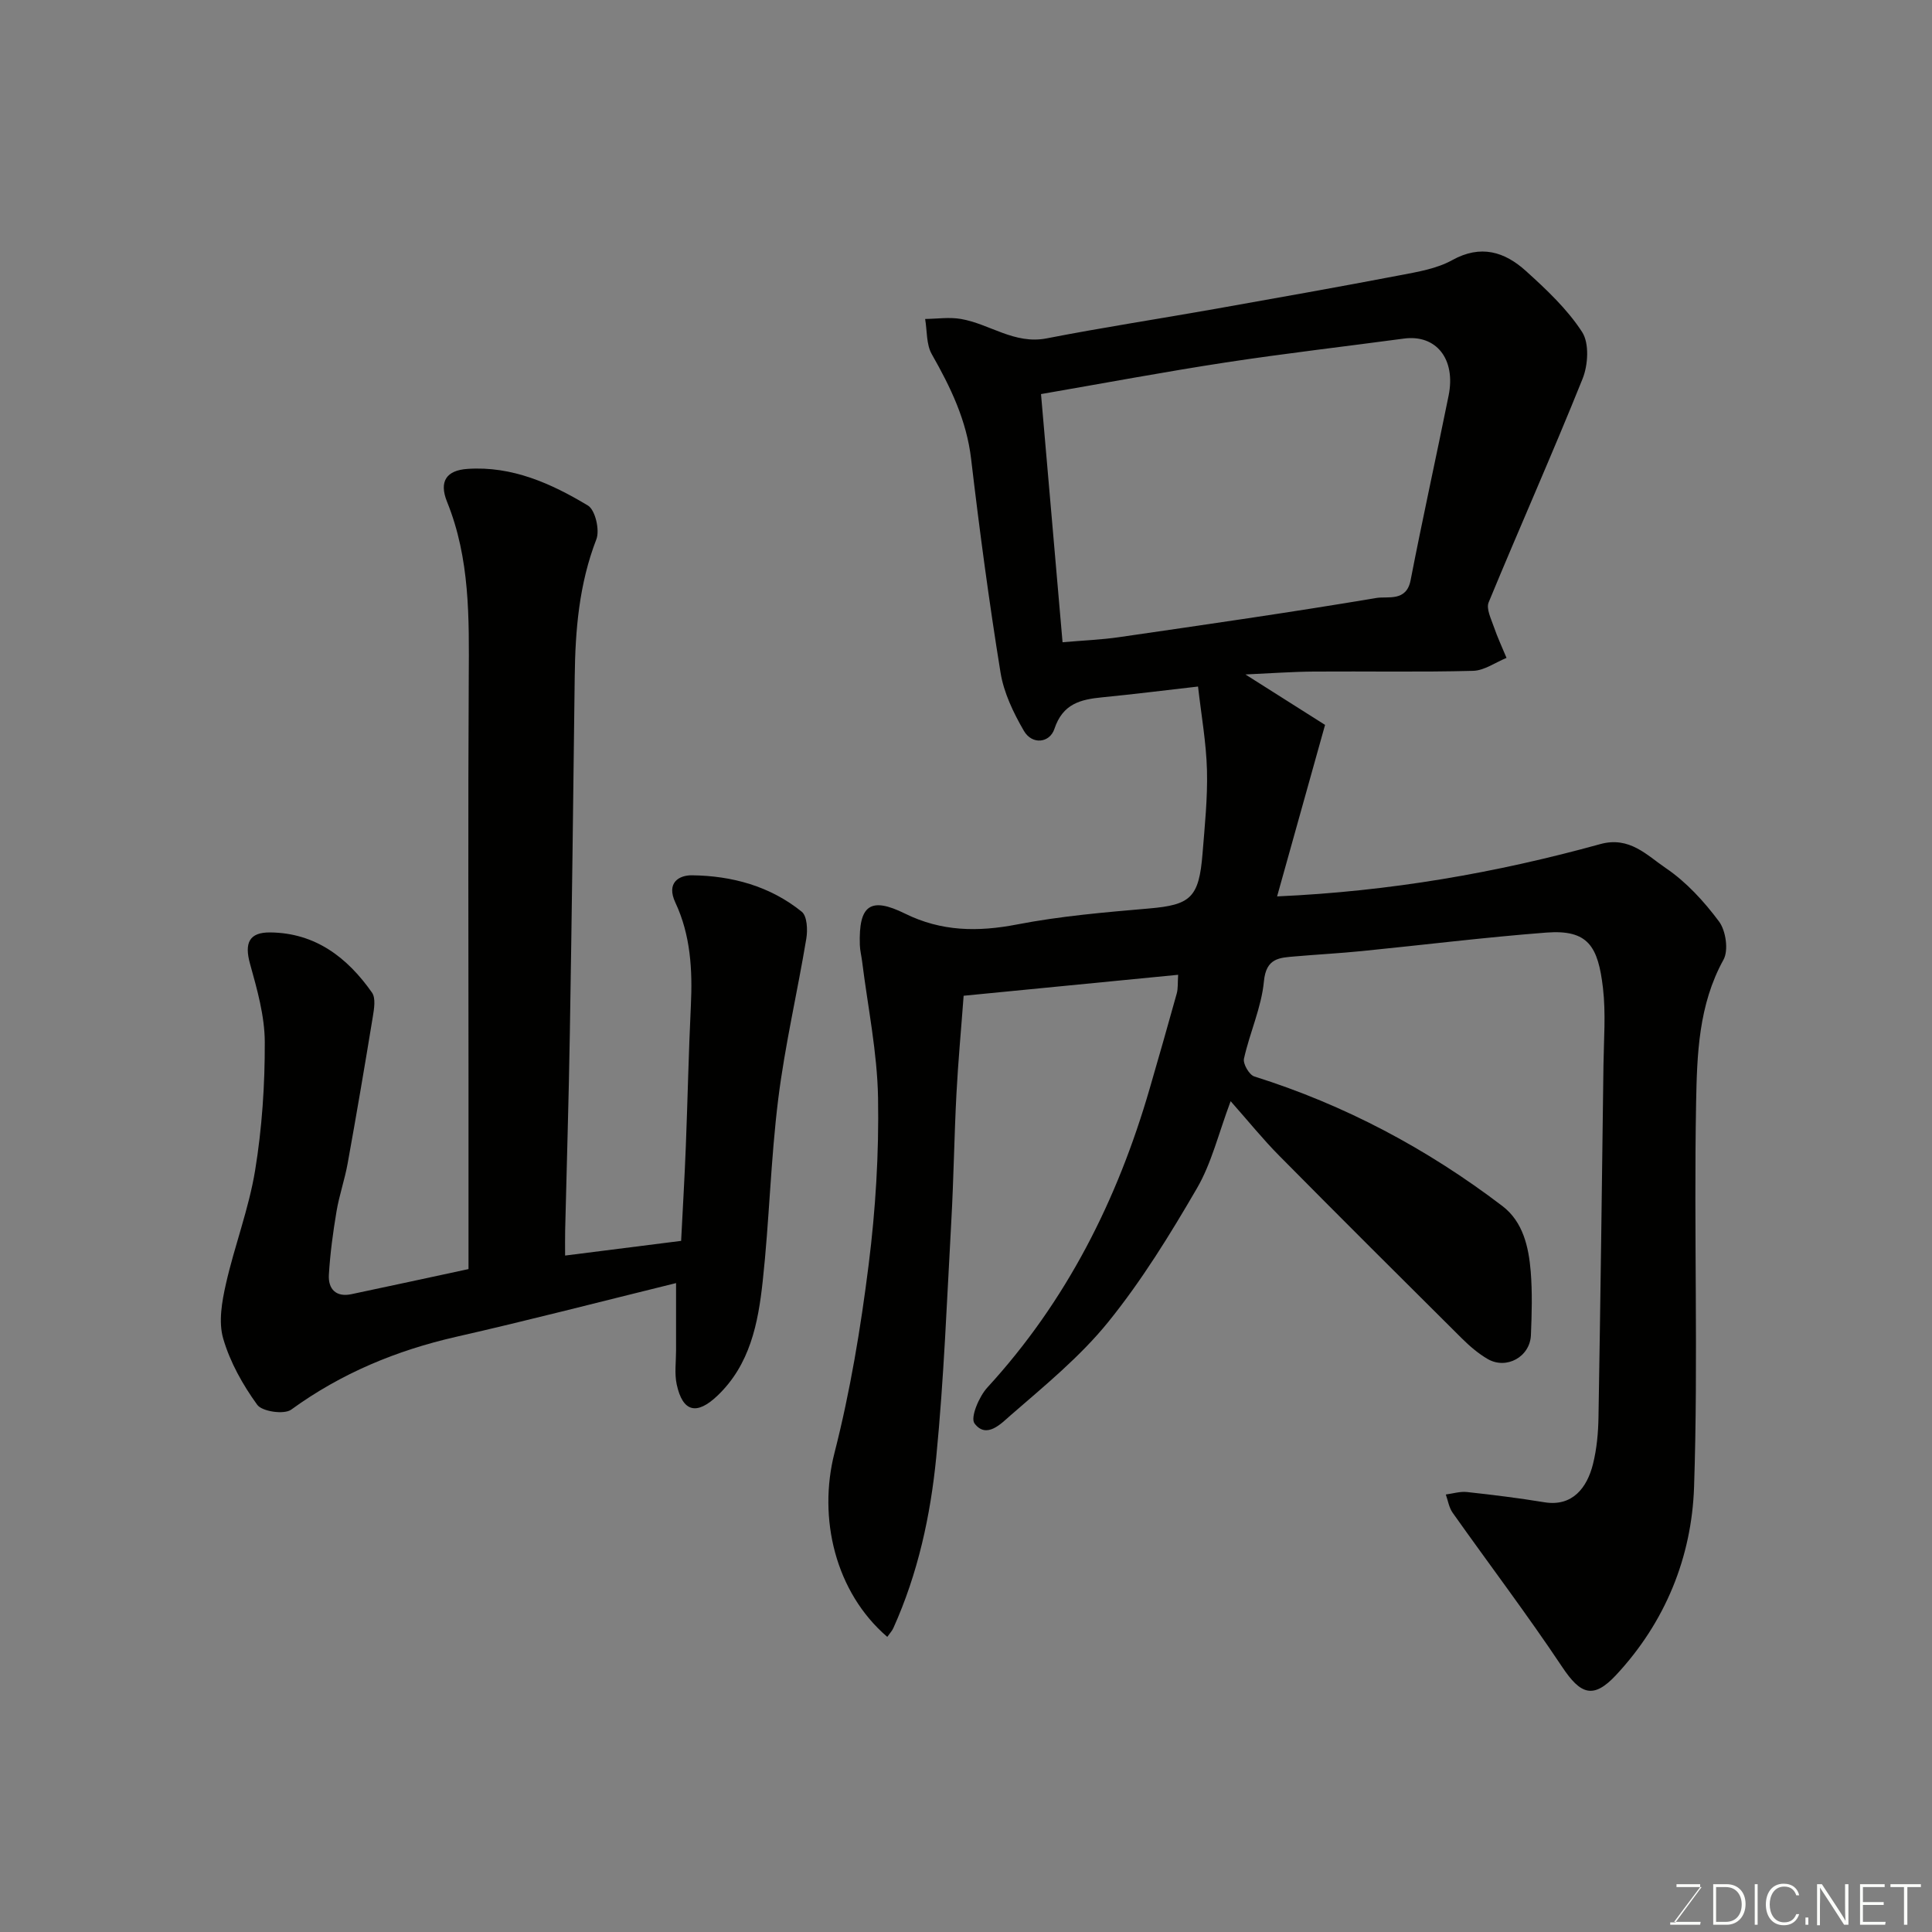 <svg enable-background="new 0 0 400 400" viewBox="0 0 400 400" xmlns="http://www.w3.org/2000/svg"><rect x="0" y="0" width="400" height="400" fill="#808080" stroke="none"/><path d="m183.7 338.9c-10.78-9.26-14.38-24.6-10.93-38.09 3.26-12.75 5.43-25.86 7.07-38.93 1.44-11.44 2.15-23.06 1.95-34.58-.16-9.44-2.13-18.85-3.3-28.27-.14-1.14-.44-2.27-.47-3.4-.26-8.22 2.16-10.03 9.35-6.48 7.53 3.72 15.07 3.82 23.2 2.25 8.99-1.74 18.19-2.52 27.33-3.31 8.58-.74 10.34-2.21 11.07-11.34.46-5.76 1.07-11.54.92-17.29-.15-5.68-1.17-11.35-1.85-17.32-6.93.79-13.37 1.6-19.82 2.23-4.52.44-8.19 1.33-9.92 6.55-.96 2.88-4.59 3.38-6.33.37-2.15-3.71-4.14-7.85-4.82-12.03-2.38-14.69-4.35-29.45-6.09-44.24-.94-8-4.25-14.85-8.14-21.68-1.16-2.03-.96-4.85-1.38-7.3 2.48-.03 5.02-.42 7.42 0 5.96 1.03 11.06 5.31 17.72 4.02 11.53-2.25 23.14-4.02 34.71-6.07 12.85-2.28 25.69-4.56 38.51-7.01 3.66-.7 7.56-1.35 10.74-3.11 5.94-3.3 10.88-1.75 15.28 2.23 4.25 3.84 8.57 7.9 11.64 12.64 1.51 2.33 1.24 6.83.1 9.67-6.24 15.53-13.06 30.83-19.45 46.3-.55 1.32.51 3.41 1.07 5.05.75 2.19 1.74 4.3 2.63 6.45-2.31.94-4.6 2.62-6.93 2.68-10.99.29-21.99.07-32.99.15-4.41.03-8.83.36-14.14.6 6.47 4.1 12.04 7.63 16.49 10.44-3.54 12.67-6.7 23.94-9.93 35.51 23.38-1.04 45.35-4.87 66.92-10.83 6.05-1.67 9.66 2.33 13.54 4.96 4.26 2.88 7.94 6.91 11.03 11.06 1.42 1.9 2.01 5.97.93 7.92-5.17 9.35-5.48 19.62-5.67 29.64-.49 26.49.46 53.01-.42 79.48-.48 14.56-5.96 28.06-16.17 39-4.7 5.03-7.34 4.01-11.14-1.7-7.24-10.86-15.14-21.27-22.68-31.93-.75-1.06-.96-2.5-1.41-3.77 1.46-.19 2.96-.67 4.39-.51 5.36.58 10.72 1.25 16.04 2.12 5.78.94 8.81-2.99 10.04-7.91.79-3.16 1.09-6.5 1.14-9.76.41-24.26.72-48.53 1.03-72.8.07-5.33.51-10.72-.1-15.98-1.01-8.63-3.04-12.16-11.72-11.5-12.76.98-25.46 2.56-38.2 3.83-4.59.46-9.2.7-13.79 1.1-3.25.28-6.03.29-6.49 5.17-.51 5.41-2.94 10.62-4.13 16.01-.24 1.06 1.09 3.35 2.14 3.68 18.74 5.89 35.8 14.97 51.37 26.83 4.27 3.26 5.44 8.46 5.86 13.56.35 4.37.22 8.79.04 13.17-.19 4.49-5.07 7.19-8.95 4.94-1.96-1.14-3.75-2.68-5.37-4.29-12.65-12.57-25.28-25.15-37.82-37.83-3.32-3.35-6.29-7.04-10.03-11.26-2.51 6.68-3.94 12.81-6.97 18.02-5.56 9.57-11.43 19.11-18.37 27.69-5.83 7.21-13.21 13.23-20.26 19.36-1.84 1.6-4.95 4.96-7.43 1.64-.9-1.2.94-5.56 2.66-7.43 16.38-17.85 26.91-38.79 33.6-61.86 1.9-6.56 3.79-13.13 5.61-19.71.29-1.03.18-2.17.29-3.88-15.07 1.47-29.72 2.91-44.41 4.34-.51 6.9-1.14 13.61-1.49 20.33-.46 8.76-.57 17.54-1.06 26.3-.91 16.31-1.53 32.65-3.12 48.9-1.19 12.14-3.8 24.12-8.88 35.38-.25.58-.72 1.06-1.26 1.83zm31.83-257.31c1.55 17.86 2.99 34.49 4.46 51.38 4.32-.38 8.07-.52 11.76-1.06 17.76-2.58 35.54-5.13 53.23-8.11 2.32-.39 6.2.85 7.07-3.67 2.48-12.77 5.29-25.48 7.87-38.23 1.53-7.58-2.59-12.7-9.26-11.8-12.29 1.65-24.62 3.07-36.88 4.94-12.54 1.92-25.01 4.26-38.25 6.55z" fill="#010100"/><path d="m97 262.75c0-13.32 0-26.14 0-38.96 0-27.82-.11-55.65.05-83.47.07-12.36.28-24.63-4.49-36.42-1.72-4.26-.11-6.53 4.24-6.82 9.21-.63 17.34 3.02 24.93 7.59 1.51.91 2.48 5.08 1.74 6.99-3.57 9.23-4.37 18.75-4.48 28.47-.29 24.59-.6 49.19-1.01 73.78-.22 13.6-.65 27.19-.97 40.79-.04 1.64-.01 3.28-.01 5.25 8.17-1.03 15.87-2.01 24.02-3.04.34-6.7.72-13.09.97-19.49.38-9.76.58-19.53 1.05-29.29.35-7.32-.07-14.56-3.2-21.23-1.99-4.23.84-5.7 3.4-5.68 8.28.09 16.2 2.24 22.76 7.55 1.11.9 1.24 3.75.94 5.55-1.84 11.08-4.42 22.05-5.81 33.18-1.57 12.56-1.85 25.28-3.23 37.87-.94 8.61-2.62 17.19-9.38 23.61-4.28 4.07-7.17 3.37-8.41-2.33-.49-2.24-.14-4.67-.14-7.02-.01-4.47 0-8.94 0-13.98-15.53 3.82-30.47 7.7-45.52 11.12-12.41 2.83-23.81 7.56-34.16 15.08-1.45 1.06-6.02.4-7.03-1-3-4.14-5.64-8.84-7.05-13.72-1-3.44-.27-7.63.56-11.29 1.78-7.9 4.75-15.57 6.05-23.53 1.43-8.74 2.03-17.7 2-26.57-.02-5.42-1.59-10.92-3.06-16.21-1.18-4.26-.21-6.53 4.2-6.48 9.34.1 15.96 5.19 21.06 12.46.8 1.15.44 3.34.17 4.98-1.66 10.14-3.38 20.26-5.21 30.37-.6 3.35-1.75 6.61-2.31 9.96-.73 4.34-1.32 8.72-1.58 13.11-.17 2.92 1.45 4.69 4.65 4.02 7.96-1.67 15.91-3.41 24.26-5.2z" fill="#010100"/><g fill="#fbfcfa"><path d="m346.9 398 5.4-7.3h-5.2v-.6h4.9v.6l-5.4 7.2h5.5l-.1.6h-6.2v-.5z"/><path d="m354.7 390.1h2.8c2.3 0 3.9 1.6 3.9 4.1s-1.6 4.3-3.9 4.3h-2.8zm.6 7.8h2c2.2 0 3.3-1.6 3.3-3.6 0-1.8-1-3.6-3.3-3.6h-2z"/><path d="m363.9 390.1v8.4h-.6v-8.4z"/><path d="m372.5 396.3c-.4 1.3-1.4 2.3-3.2 2.3-2.4 0-3.7-1.9-3.7-4.3 0-2.3 1.2-4.3 3.7-4.3 1.8 0 2.9 1 3.2 2.4h-.6c-.4-1.1-1.1-1.8-2.5-1.8-2.1 0-3 1.9-3 3.7s.9 3.7 3 3.7c1.4 0 2.1-.7 2.5-1.7z"/><path d="m373.8 398.5v-1.5h.6v1.5z"/><path d="m376.2 398.5v-8.4h1c1.3 2 4.4 6.6 4.9 7.6-.1-1.2-.1-2.4-.1-3.8v-3.8h.7v8.4h-.9c-1.2-1.9-4.4-6.8-5-7.7.1 1.1 0 2.3 0 3.9v3.9h-.6z"/><path d="m390 394.4h-4.3v3.5h4.7l-.1.6h-5.2v-8.4h5.1v.6h-4.5v3.1h4.3z"/><path d="m394.2 390.7h-2.8v-.6h6.3v.6h-2.8v7.8h-.7z"/></g></svg>